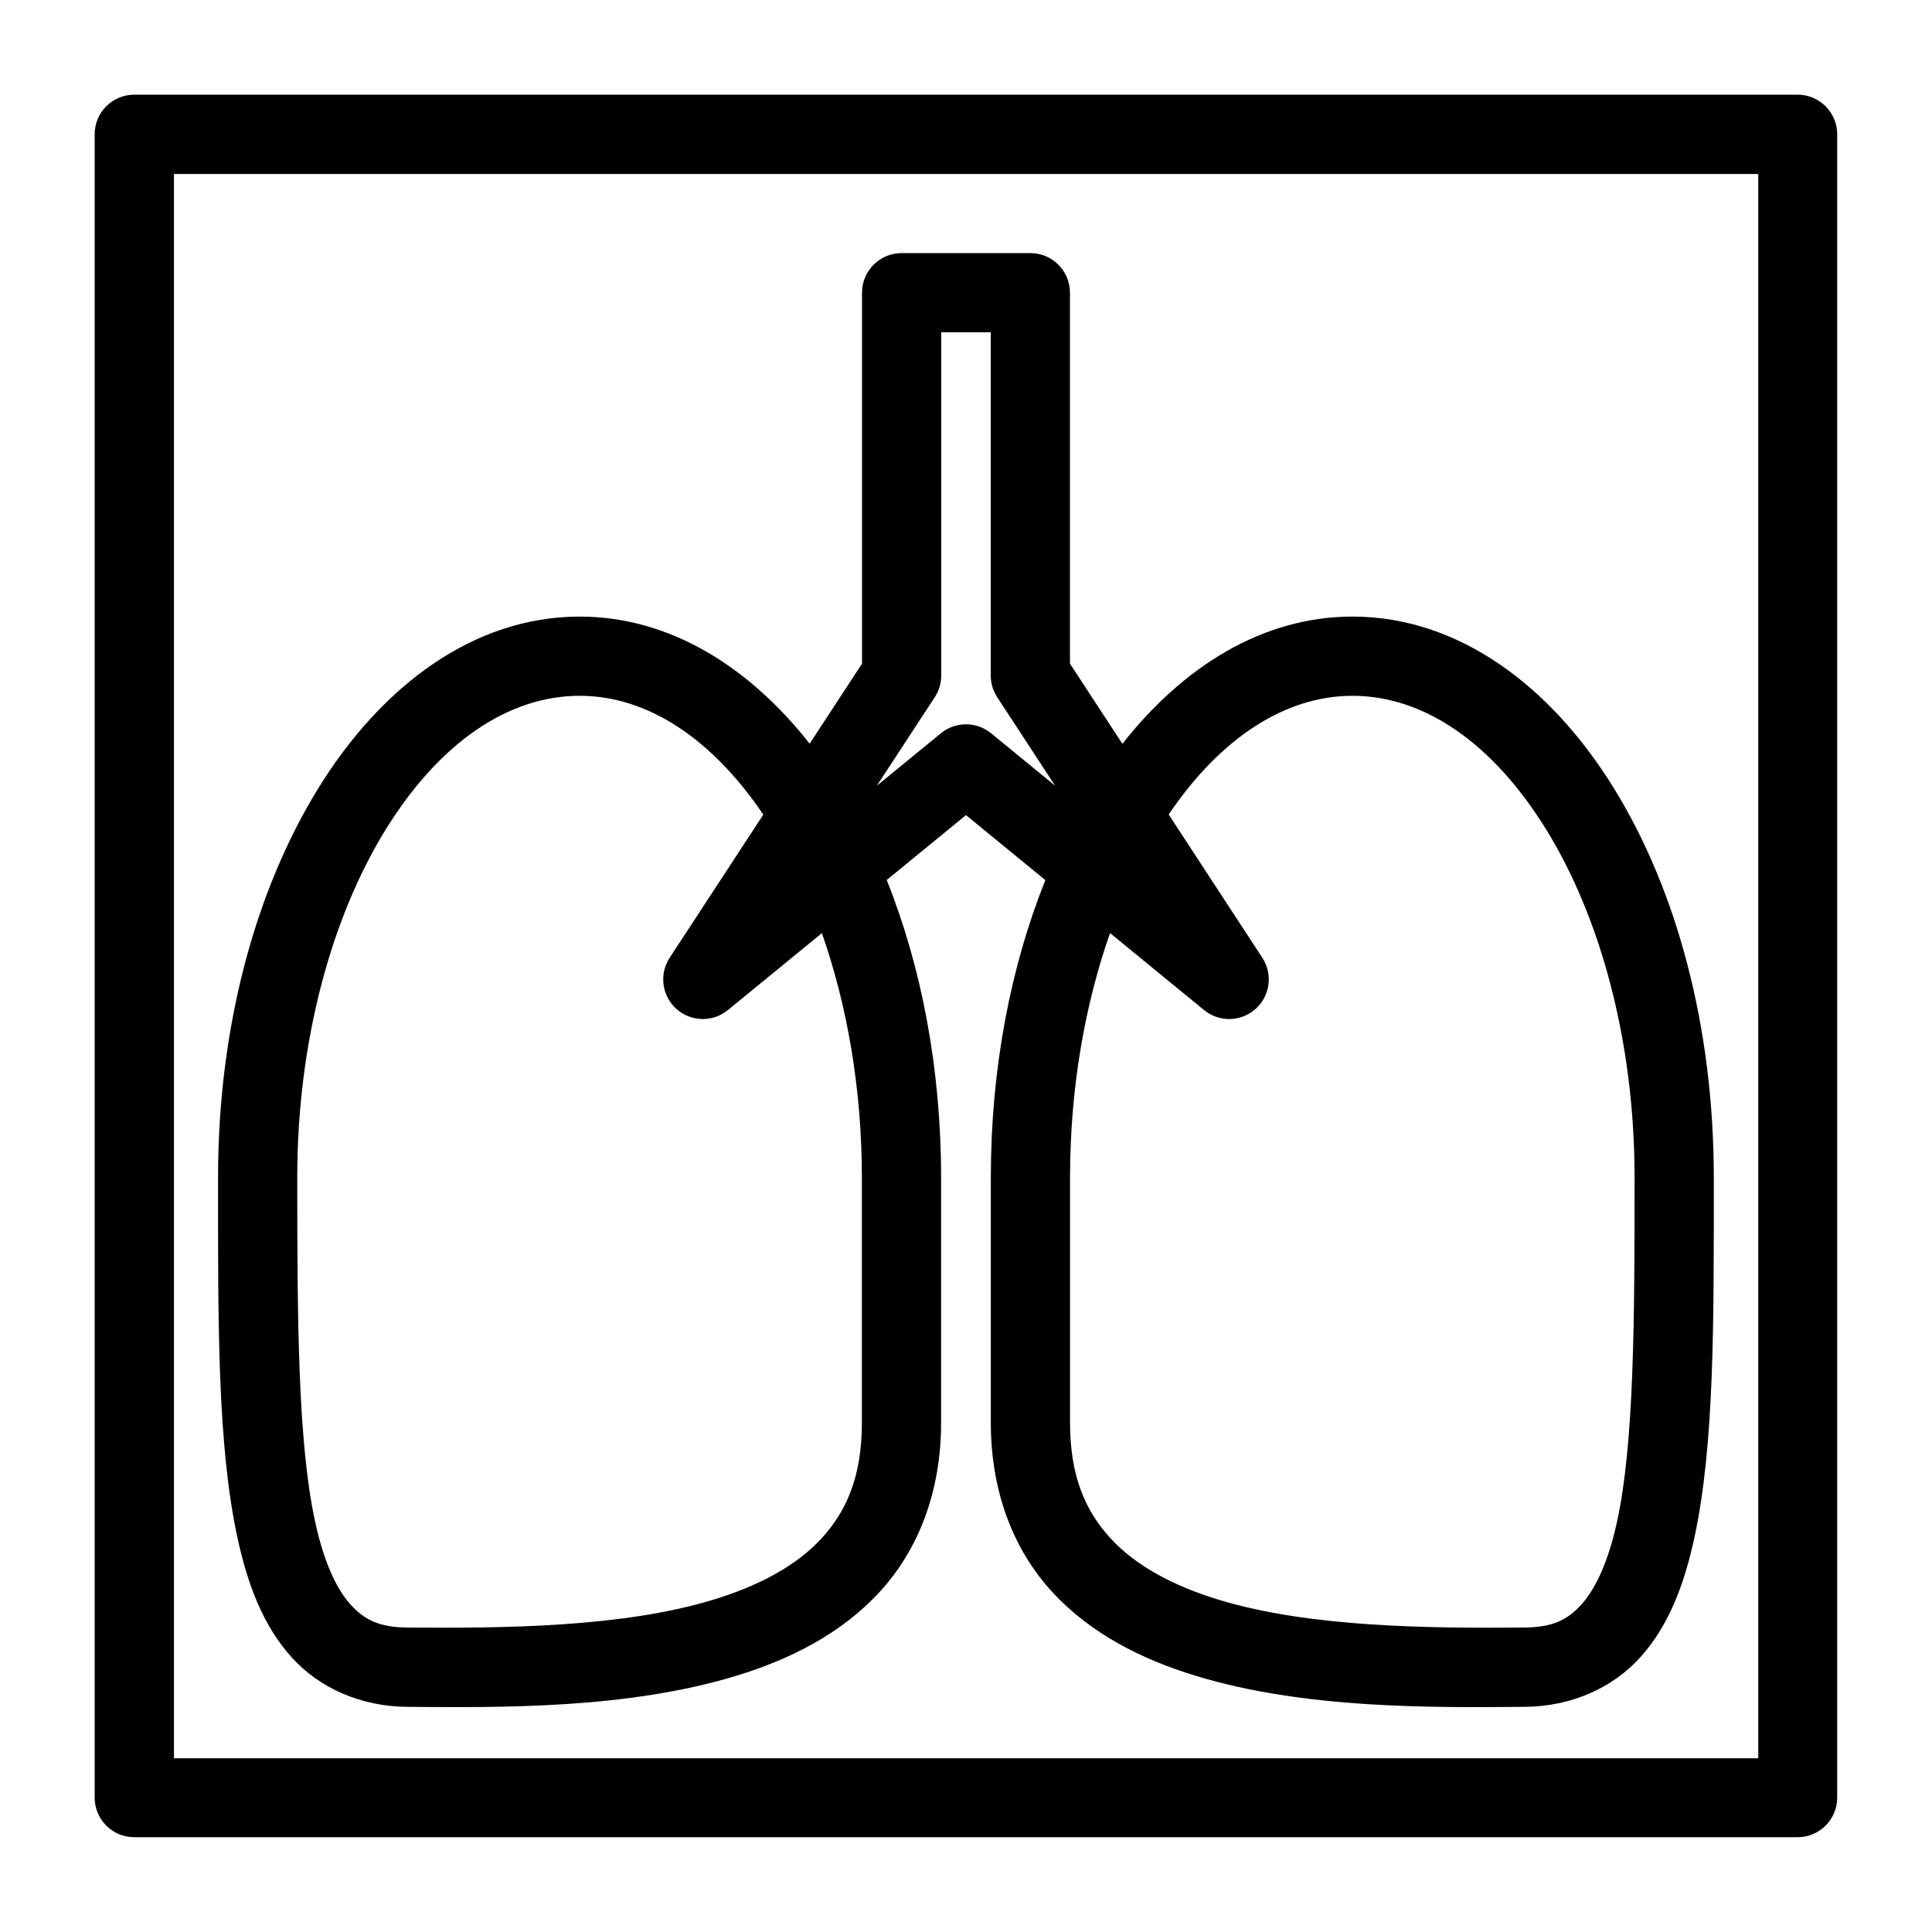 <?xml version="1.0" encoding="UTF-8"?>
<!-- Uploaded to: SVG Repo, www.svgrepo.com, Generator: SVG Repo Mixer Tools -->
<svg fill="#000000" width="800px" height="800px" version="1.1" viewBox="144 144 512 512" xmlns="http://www.w3.org/2000/svg">
 <path d="m179.54 169.09c-5.762 0.023-10.43 4.691-10.453 10.453v440.88c0.023 5.766 4.691 10.434 10.453 10.457h440.88c5.766-0.023 10.434-4.691 10.457-10.457v-440.88c-0.023-5.762-4.691-10.43-10.457-10.453zm10.559 21.012h419.86v419.86h-419.86zm192.84 20.973c-5.797 0-10.496 4.699-10.496 10.496v98.297l-13.879 21.219c-16.051-20.422-37.137-33.684-60.945-33.684-28.156 0-52.555 18.422-69.25 45.469-16.695 27.047-26.586 63.297-26.586 103.22 0 38.176-0.219 70.758 5.184 95.613 2.703 12.426 6.844 23.191 14.27 31.445 7.426 8.254 18.422 13.086 30.688 13.184 24.852 0.199 58.324 0.57 87.168-8.223 14.422-4.394 27.906-11.23 38.027-22.242 10.121-11.008 16.246-26.262 16.277-44.711v-65.066c0-28.949-5.211-55.91-14.414-78.883l21.016-17.199 21.031 17.238c-9.211 22.965-14.453 49.91-14.453 78.844v65.066c0.031 18.449 6.137 33.703 16.258 44.711 10.121 11.012 23.625 17.848 38.047 22.242 28.844 8.793 62.316 8.422 87.168 8.223 12.266-0.098 23.262-4.93 30.688-13.184 7.426-8.254 11.547-19.02 14.246-31.445 5.402-24.855 5.188-57.438 5.188-95.613 0-39.922-9.793-76.172-26.484-103.22-16.695-27.047-41.113-45.469-69.27-45.469-23.824 0-44.91 13.277-60.969 33.723l-13.898-21.258v-98.297c0-5.797-4.699-10.496-10.496-10.496zm10.496 20.992h13.121v90.938c-0.004 2.039 0.59 4.031 1.703 5.742l15.352 23.469-16.973-13.898c-3.863-3.156-9.418-3.156-13.285 0l-16.973 13.898 15.355-23.469c1.109-1.711 1.703-3.703 1.699-5.742zm-95.816 96.328c17.801 0 34.898 11.137 48.668 31.488l-24.828 37.945c-2.82 4.336-2.062 10.082 1.785 13.539 3.852 3.457 9.645 3.594 13.652 0.32l24.91-20.398c6.644 18.938 10.598 41.078 10.598 64.801v65.066c-0.023 14.082-4.016 23.273-10.703 30.547-6.684 7.273-16.645 12.57-28.738 16.258-24.195 7.371-56.137 7.555-80.895 7.359-7.598-0.062-11.504-2.023-15.254-6.191-3.746-4.168-7.043-11.438-9.305-21.855-4.531-20.832-4.734-53.008-4.734-91.184 0-36.422 9.223-69.223 23.41-92.207 14.188-22.988 32.465-35.488 51.434-35.488zm204.8 0c18.965 0 37.184 12.5 51.371 35.488 14.188 22.984 23.391 55.785 23.391 92.207 0 38.176-0.125 70.352-4.652 91.184-2.266 10.418-5.621 17.688-9.367 21.855-3.75 4.168-7.68 6.129-15.273 6.191-24.758 0.195-56.68 0.012-80.875-7.359-12.094-3.688-21.992-8.984-28.68-16.258-6.684-7.273-10.738-16.465-10.762-30.547v-65.066c0-23.73 3.949-45.879 10.598-64.82l24.93 20.418c4.008 3.273 9.801 3.137 13.652-0.32s4.609-9.203 1.785-13.539l-24.828-37.984c13.773-20.324 30.922-31.449 48.711-31.449z" fill-rule="evenodd"/>
</svg>